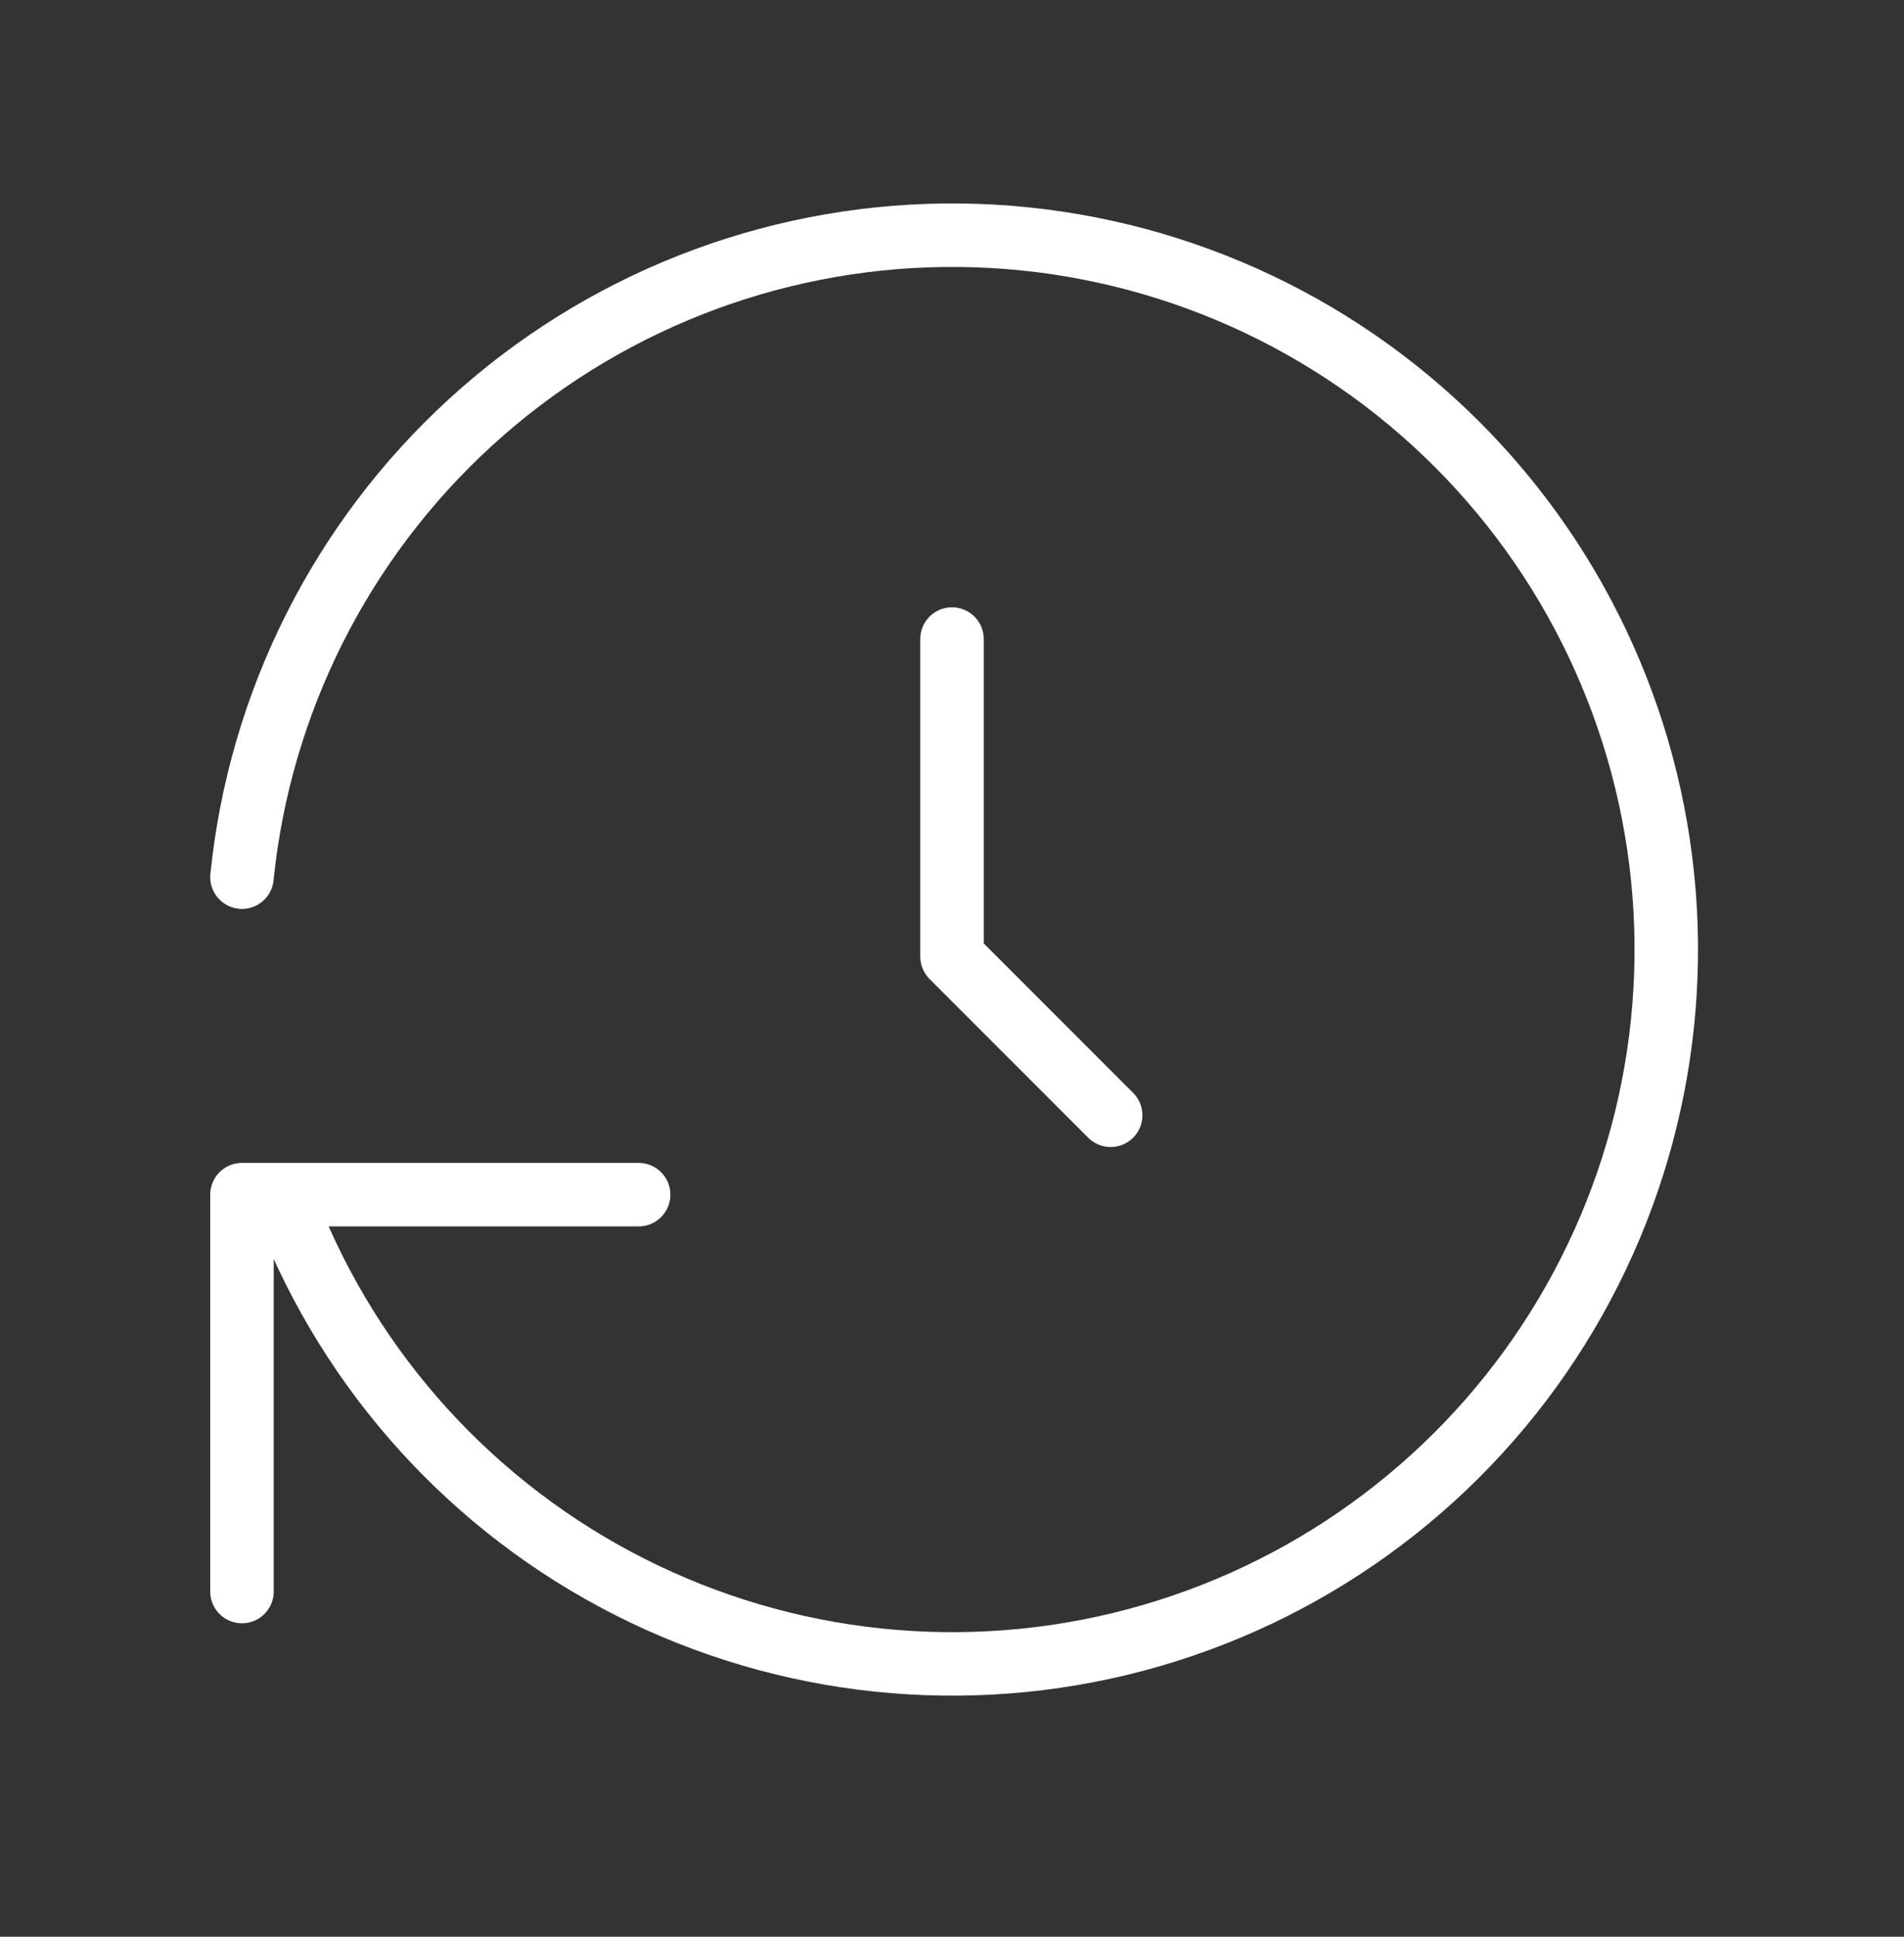 <svg xmlns="http://www.w3.org/2000/svg" fill="none" viewBox="0 0 60 61" height="61" width="60">
<rect x="0" y="0" width="60" height="61" fill="#333333" stroke="none"/>
<path stroke-linejoin="round" stroke-linecap="round" stroke-width="2" stroke="white" d="M30 20.127V30.127L35 35.127"></path>
<path stroke-linejoin="round" stroke-linecap="round" stroke-width="2" stroke="white" d="M7.625 27.627C8.185 22.127 10.751 17.026 14.832 13.297C18.913 9.568 24.224 7.472 29.752 7.409C35.28 7.346 40.638 9.32 44.803 12.955C48.968 16.59 51.65 21.631 52.335 27.117C53.021 32.602 51.663 38.148 48.521 42.697C45.379 47.245 40.672 50.477 35.298 51.777C29.925 53.076 24.261 52.352 19.387 49.742C14.514 47.133 10.772 42.82 8.875 37.627M7.625 50.127V37.627H20.125"></path>
</svg>
